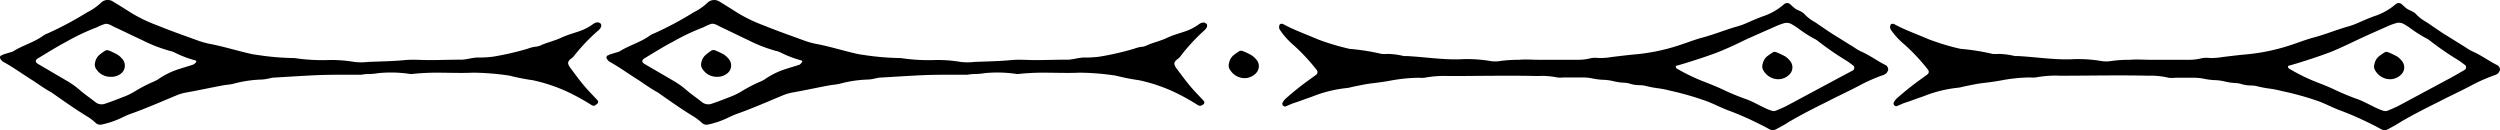 <svg viewBox="0 0 319.92 16.69" xmlns="http://www.w3.org/2000/svg"><g fill-rule="evenodd"><path d="m241.63 8.94a1.5 1.5 0 0 1 -.19.38 1 1 0 0 1 -.41.27 21.82 21.82 0 0 0 -3.19 1.41c-1.33.7-2.69 1.32-4 2-1.69.84-3.38 1.69-5 2.65-.24.15-.47.3-.71.43-1.51.81-1.06.76-2.56 0s-2.8-1.35-4.26-1.9c-1-.36-1.93-.86-2.91-1.23a37.78 37.78 0 0 0 -4.64-1.34 13 13 0 0 0 -1.63-.32 13 13 0 0 1 -1.63-.32 3.6 3.6 0 0 0 -.66-.07 4.42 4.42 0 0 1 -1.31-.2 2.46 2.46 0 0 0 -.66-.11 7.45 7.45 0 0 1 -1.48-.22 6.36 6.36 0 0 0 -1.32-.16 8.54 8.54 0 0 1 -1.32-.18 6.49 6.49 0 0 0 -1.32-.12c-.78 0-1.56 0-2.34 0a3.28 3.28 0 0 1 -.83 0 9.4 9.4 0 0 0 -2.48-.18c-3.78-.09-7.56 0-11.34 0a13.93 13.93 0 0 0 -3.16.22 2.89 2.89 0 0 1 -.66 0 21.13 21.13 0 0 0 -3.81.39c-.77.14-1.54.24-2.31.33s-1.64.29-2.45.45a5.42 5.42 0 0 1 -.65.14 16.37 16.37 0 0 0 -4.52 1.12c-.79.26-1.56.57-2.35.82-.37.12-.71.31-1.08.44-.07 0-.21-.07-.27-.14a.36.36 0 0 1 -.08-.29 1.73 1.73 0 0 1 .37-.54 36.62 36.62 0 0 1 3-2.41l.94-.68a.42.42 0 0 0 .12-.58 24.48 24.48 0 0 0 -3.07-3.29 9.44 9.44 0 0 1 -1.65-1.86.65.65 0 0 1 -.08-.63.23.23 0 0 1 .25-.17.41.41 0 0 1 .16 0c1.42.78 2.94 1.31 4.41 1.95a30.31 30.31 0 0 0 4.14 1.25 28.36 28.36 0 0 1 4.11.65 7.69 7.69 0 0 0 .83 0 9.44 9.44 0 0 1 2 .27 1.88 1.88 0 0 0 .33 0c2.28.11 4.53.48 6.82.42a17.5 17.5 0 0 1 3.82.2 4 4 0 0 0 1.5 0 17.9 17.9 0 0 1 2.31-.14c.83-.08 1.67 0 2.5 0h2.33 2.68a6.21 6.21 0 0 0 1.48-.16 2.77 2.77 0 0 1 1-.08 7.8 7.8 0 0 0 1.81-.11c1-.12 2.1-.26 3.15-.35a25.1 25.1 0 0 0 5.21-1.06c1.11-.34 2.19-.79 3.32-1.09 1.5-.4 2.94-1 4.43-1.42a8.45 8.45 0 0 0 1.1-.39c.81-.35 1.62-.72 2.46-1a7.78 7.78 0 0 0 2.12-1.2l.38-.31a.62.62 0 0 1 .63 0c.26.22.49.46.76.65s.82.32 1.14.67a5 5 0 0 0 1.17.93c.38.22.74.49 1.11.74s.82.56 1.24.83l2.83 1.76a6.27 6.27 0 0 0 .86.51c1.13.49 2.11 1.23 3.21 1.78a.68.68 0 0 1 .3.59zm-14.69 5.28a1.52 1.52 0 0 0 .32-.06c.46-.2.93-.38 1.37-.61l6.62-3.55 1.88-1a.39.39 0 0 0 .06-.58c-.26-.2-.52-.4-.8-.59a38.83 38.83 0 0 1 -3.83-2.64 2.3 2.3 0 0 0 -.43-.25 17.84 17.84 0 0 1 -2.13-1.39c-.22-.16-.47-.3-.7-.44a1.27 1.27 0 0 0 -1.09-.11 7.55 7.55 0 0 0 -.94.35c-1.32.59-2.64 1.16-4 1.78-1 .5-2.09 1-3.18 1.45s-4.24 1.49-5.52 1.82a.29.29 0 0 0 -.13.08c0 .1.06.25.13.29a24.54 24.54 0 0 0 3.13 1.54c.93.37 1.87.72 2.77 1.15a30.94 30.94 0 0 0 2.92 1.21c1.05.36 2 1 3 1.38l.31.11z"/><path d="m153.64 13.54a.83.83 0 0 1 -.32-.07 27.51 27.51 0 0 0 -2.59-1.47 20.9 20.9 0 0 0 -5-1.74 26.17 26.17 0 0 1 -2.93-.58 32.89 32.89 0 0 0 -4.65-.38c-1.55.07-3.11 0-4.67 0a29.78 29.78 0 0 0 -3 .15 1.35 1.35 0 0 1 -.49 0 16.66 16.66 0 0 0 -4-.09 7.36 7.36 0 0 1 -1.16.11 5.5 5.5 0 0 0 -1 .09h-1.34c-1.61 0-3.22 0-4.83.08s-3.32.19-5 .29c-.27 0-.55.1-.82.14a3.85 3.85 0 0 1 -.82.11 15.69 15.69 0 0 0 -3.61.55c-.49.11-1 .13-1.48.23-1.53.29-3 .61-4.57.89a6 6 0 0 0 -1.27.39c-1.95.81-3.88 1.66-5.87 2.36-.47.17-.92.41-1.37.61a11.42 11.42 0 0 1 -2.21.72.86.86 0 0 1 -.79-.18 6.89 6.89 0 0 0 -1.19-.9c-1.39-.85-2.82-1.85-4.24-2.85a2.75 2.75 0 0 0 -.28-.19c-.83-.45-1.59-1-2.38-1.53-1.25-.77-2.46-1.67-3.76-2.38a1.15 1.15 0 0 1 -.33-.36.31.31 0 0 1 .07-.44c.1 0 .2-.1.3-.13l.8-.25a1.86 1.86 0 0 0 .47-.16c1.22-.77 2.66-1.14 3.84-2a2.73 2.73 0 0 1 .59-.3 42.65 42.65 0 0 0 5-2.67 7.12 7.12 0 0 0 1.87-1.31 1.25 1.25 0 0 1 1.39-.12c.81.49 1.62 1 2.41 1.5a19.49 19.49 0 0 0 3.29 1.58c1.65.67 3.32 1.26 5 1.87a10.74 10.74 0 0 0 1.76.51c1.75.33 3.44.87 5.17 1.26.38.09.77.13 1.15.19a33.68 33.68 0 0 0 4.48.36 24.07 24.07 0 0 0 4.49.25 17.6 17.6 0 0 1 3.15.24 7.45 7.45 0 0 0 1.83 0c1.55-.06 3.11-.08 4.66-.23 1-.1 2.11 0 3.16 0 1.34 0 2.67-.06 4-.05.74 0 1.42-.26 2.15-.28a13.13 13.13 0 0 0 2-.11 36.54 36.54 0 0 0 4.39-1 4.65 4.65 0 0 1 .91-.25 2 2 0 0 0 .65-.14c.86-.41 1.79-.59 2.66-1s1.67-.6 2.51-.9a6.75 6.75 0 0 0 1.61-.86 1.06 1.06 0 0 1 .62-.22c.09 0 .39.16.4.25a.57.57 0 0 1 0 .32 1.41 1.41 0 0 1 -.29.4 24.37 24.37 0 0 0 -3.16 3.43c-.2.26-.56.38-.69.71a.42.42 0 0 0 0 .31 1.85 1.85 0 0 0 .23.44c.57.75 1.12 1.51 1.73 2.24s1.19 1.3 1.79 1.95a.32.32 0 0 1 -.08.44 2.61 2.61 0 0 1 -.34.17zm-51.1-5.47c.18-.21.16-.29 0-.34a13.92 13.92 0 0 1 -2.63-1 2.49 2.49 0 0 0 -.63-.22 18.78 18.78 0 0 1 -3.56-1.39c-1.16-.54-2.3-1.11-3.45-1.65-.4-.18-.79-.49-1.24-.42a6.52 6.52 0 0 0 -1.03.45 27.94 27.94 0 0 0 -3.91 1.85c-1.23.64-2.41 1.39-3.6 2.1-.39.24-.39.52 0 .74l3.74 2.18a10.86 10.86 0 0 1 1.62 1.16c.63.55 1.31 1 2 1.55a1.28 1.28 0 0 0 1.26.18c.73-.25 1.46-.52 2.18-.81a8.64 8.64 0 0 0 1.65-.79 19.19 19.19 0 0 1 2.2-1.15 4.26 4.26 0 0 0 .74-.37 9.78 9.78 0 0 1 2.84-1.36c.53-.18 1.07-.32 1.59-.5a1 1 0 0 0 .23-.21z"/><path d="m91.76 9.83a2.16 2.16 0 0 1 -1.83-.95 1 1 0 0 1 -.18-.88 1.76 1.76 0 0 1 .58-1 8.12 8.12 0 0 1 .67-.5.5.5 0 0 1 .47-.07 8.78 8.78 0 0 1 1.2.57 2.66 2.66 0 0 1 .69.69 1.28 1.28 0 0 1 -.23 1.65 2 2 0 0 1 -1.37.49z"/><path d="m159.29 10a2.18 2.18 0 0 1 -1.84-1 1 1 0 0 1 -.17-.93 1.7 1.7 0 0 1 .57-1 8.12 8.12 0 0 1 .67-.48.5.5 0 0 1 .47-.07 8.26 8.26 0 0 1 1.2.57 2.86 2.86 0 0 1 .7.69 1.28 1.28 0 0 1 -.23 1.65 2 2 0 0 1 -1.37.57z"/><path d="m227.57 10.14a2.19 2.19 0 0 1 -1.83-1 1 1 0 0 1 -.18-.93 1.75 1.75 0 0 1 .57-1c.22-.17.44-.32.67-.47a.51.51 0 0 1 .48-.07 10 10 0 0 1 1.19.56 2.74 2.74 0 0 1 .7.7 1.28 1.28 0 0 1 -.23 1.65 2 2 0 0 1 -1.37.56z"/><path d="m319.92 8.94a1.5 1.5 0 0 1 -.19.38 1 1 0 0 1 -.41.27 21.82 21.82 0 0 0 -3.19 1.41c-1.33.7-2.69 1.32-4 2-1.69.84-3.38 1.69-5 2.65-.24.15-.47.3-.71.43-1.51.81-1.06.76-2.56 0s-2.8-1.35-4.26-1.9c-1-.36-1.92-.86-2.91-1.23a37.78 37.78 0 0 0 -4.69-1.3 13 13 0 0 0 -1.63-.32 13 13 0 0 1 -1.63-.32 3.6 3.6 0 0 0 -.66-.07 4.42 4.42 0 0 1 -1.31-.2 2.46 2.46 0 0 0 -.66-.11 7.45 7.45 0 0 1 -1.48-.22 6.36 6.36 0 0 0 -1.32-.16 8.54 8.54 0 0 1 -1.32-.18 6.49 6.49 0 0 0 -1.32-.12c-.78 0-1.56 0-2.34 0a3.28 3.28 0 0 1 -.83 0 9.4 9.4 0 0 0 -2.5-.26c-3.78-.09-7.56 0-11.34 0a13.93 13.93 0 0 0 -3.16.22 2.89 2.89 0 0 1 -.66 0 21.13 21.13 0 0 0 -3.81.39c-.77.14-1.53.24-2.31.33s-1.64.29-2.45.45a5.42 5.42 0 0 1 -.65.14 16.37 16.37 0 0 0 -4.52 1.12c-.79.26-1.56.57-2.35.82-.37.12-.71.31-1.08.44-.07 0-.21-.07-.27-.14a.36.36 0 0 1 -.08-.29 1.73 1.73 0 0 1 .37-.54 36.62 36.62 0 0 1 3-2.41l.94-.68a.42.42 0 0 0 .12-.58 24.48 24.48 0 0 0 -3.07-3.29 9.44 9.44 0 0 1 -1.68-1.82.65.65 0 0 1 -.08-.63.23.23 0 0 1 .25-.17.41.41 0 0 1 .16 0c1.42.78 2.94 1.31 4.42 1.95a29.76 29.76 0 0 0 4.13 1.25 28.36 28.36 0 0 1 4.11.65 7.69 7.69 0 0 0 .83 0 9.44 9.44 0 0 1 2 .27 1.88 1.88 0 0 0 .33 0c2.28.11 4.53.48 6.82.42a17.5 17.5 0 0 1 3.82.2 4 4 0 0 0 1.5 0 17.9 17.9 0 0 1 2.31-.14c.83-.08 1.67 0 2.5 0h2.34 2.67a6.21 6.21 0 0 0 1.48-.16 2.77 2.77 0 0 1 1-.08 7.8 7.8 0 0 0 1.81-.11c1-.12 2.1-.26 3.15-.35a25.1 25.1 0 0 0 5.21-1.06c1.11-.34 2.19-.79 3.32-1.09 1.5-.4 2.94-1 4.43-1.42a8.45 8.45 0 0 0 1.1-.39c.81-.35 1.62-.72 2.46-1a7.78 7.78 0 0 0 2.19-1.2l.38-.31a.62.62 0 0 1 .63 0c.26.22.49.46.76.65s.82.32 1.14.67a5 5 0 0 0 1.17.93c.38.22.74.49 1.11.74s.82.56 1.24.83l2.83 1.76a6.27 6.27 0 0 0 .86.51c1.13.49 2.11 1.23 3.21 1.78a.68.68 0 0 1 .33.59zm-14.69 5.28a1.75 1.75 0 0 0 .33-.06c.45-.2.92-.38 1.36-.61l6.62-3.55c.64-.35 1.26-.71 1.88-1.07a.39.39 0 0 0 .06-.58c-.26-.2-.52-.4-.8-.59a38.83 38.83 0 0 1 -3.83-2.64 2.3 2.3 0 0 0 -.43-.25 17.84 17.84 0 0 1 -2.1-1.35c-.22-.16-.47-.3-.7-.44a1.27 1.27 0 0 0 -1.12-.08 7.55 7.55 0 0 0 -.94.35c-1.32.59-2.64 1.16-3.95 1.78-1.05.5-2.09 1-3.18 1.45s-4.24 1.49-5.52 1.82a.29.29 0 0 0 -.13.08c0 .1.06.25.13.29a24.54 24.54 0 0 0 3.09 1.56c.93.37 1.87.72 2.77 1.15a30.94 30.94 0 0 0 2.92 1.21c1 .36 2 1 3 1.38l.31.11z"/><path d="m305.86 10.14a2.19 2.19 0 0 1 -1.83-1 1 1 0 0 1 -.18-.93 1.75 1.75 0 0 1 .57-1c.22-.17.44-.32.67-.47a.51.51 0 0 1 .48-.07 10 10 0 0 1 1.19.56 2.74 2.74 0 0 1 .7.7 1.28 1.28 0 0 1 -.23 1.65 2 2 0 0 1 -1.37.56z"/><path d="m76.05 13.54a.78.78 0 0 1 -.31-.07 29 29 0 0 0 -2.6-1.47 20.75 20.75 0 0 0 -5-1.74 26.62 26.62 0 0 1 -2.93-.58 32.89 32.89 0 0 0 -4.65-.38c-1.55.07-3.11 0-4.67 0a29.78 29.78 0 0 0 -3 .15 1.35 1.35 0 0 1 -.49 0 16.66 16.66 0 0 0 -4-.09 7.36 7.36 0 0 1 -1.16.11 5.58 5.58 0 0 0 -1 .09h-1.34c-1.61 0-3.22 0-4.83.08s-3.32.19-5 .29c-.27 0-.54.1-.82.14a3.85 3.85 0 0 1 -.82.11 15.69 15.69 0 0 0 -3.61.55c-.48.11-1 .13-1.48.23-1.52.29-3 .61-4.57.89a6 6 0 0 0 -1.27.39c-1.95.81-3.88 1.66-5.87 2.36-.47.17-.91.41-1.37.61a11.42 11.42 0 0 1 -2.21.72.83.83 0 0 1 -.78-.18 7 7 0 0 0 -1.2-.9c-1.39-.85-2.81-1.85-4.24-2.85-.09-.06-.18-.14-.27-.19-.84-.45-1.59-1-2.39-1.53-1.25-.77-2.46-1.67-3.78-2.38a1.15 1.15 0 0 1 -.33-.36.31.31 0 0 1 .07-.44c.11 0 .2-.1.3-.13l.8-.25a1.86 1.86 0 0 0 .47-.16c1.23-.77 2.66-1.14 3.84-2a2.73 2.73 0 0 1 .59-.3 42.65 42.65 0 0 0 5-2.67 7.33 7.33 0 0 0 1.87-1.31 1.23 1.23 0 0 1 1.4-.12c.81.49 1.62 1 2.41 1.5a19.23 19.23 0 0 0 3.3 1.58c1.64.67 3.31 1.26 5 1.87a11 11 0 0 0 1.76.51c1.75.33 3.45.87 5.18 1.26.37.09.76.13 1.15.19a33.4 33.4 0 0 0 4.47.36 24.12 24.12 0 0 0 4.49.25 17.53 17.53 0 0 1 3.15.24 7.45 7.45 0 0 0 1.83 0c1.55-.06 3.11-.08 4.66-.23 1-.1 2.11 0 3.16 0 1.34 0 2.67-.06 4-.05.73 0 1.41-.26 2.14-.28a13.34 13.34 0 0 0 2-.11 36.81 36.81 0 0 0 4.38-1 4.57 4.57 0 0 1 1-.27 1.93 1.93 0 0 0 .64-.14c.86-.41 1.79-.59 2.67-1s1.67-.6 2.5-.9a6.56 6.56 0 0 0 1.61-.86 1.06 1.06 0 0 1 .62-.22c.1 0 .4.16.4.25a.57.57 0 0 1 0 .32 1.38 1.38 0 0 1 -.28.4 23.87 23.87 0 0 0 -3.22 3.37c-.2.26-.56.38-.69.71a.42.42 0 0 0 0 .31 1.58 1.58 0 0 0 .24.44c.56.75 1.11 1.51 1.72 2.24s1.19 1.3 1.79 1.95a.31.31 0 0 1 -.07.44 2.75 2.75 0 0 1 -.36.25zm-51.05-5.47c.18-.21.16-.29 0-.34a13.76 13.76 0 0 1 -2.64-1 2.36 2.36 0 0 0 -.63-.22 19 19 0 0 1 -3.56-1.39c-1.17-.53-2.33-1.12-3.48-1.64-.4-.18-.79-.49-1.24-.42a6.52 6.52 0 0 0 -1.07.44 27.94 27.94 0 0 0 -3.91 1.85c-1.23.65-2.4 1.39-3.59 2.1-.4.24-.39.52 0 .74l3.72 2.18a10.86 10.86 0 0 1 1.62 1.16c.63.55 1.31 1 2 1.55a1.28 1.28 0 0 0 1.26.18c.74-.25 1.46-.52 2.18-.81a8.36 8.36 0 0 0 1.65-.79 19.19 19.19 0 0 1 2.2-1.15 4.26 4.26 0 0 0 .74-.37 9.72 9.72 0 0 1 2.85-1.36c.52-.18 1.06-.32 1.58-.5a1 1 0 0 0 .32-.21z"/><path d="m14.17 9.83a2.16 2.16 0 0 1 -1.83-.95 1 1 0 0 1 -.17-.88 1.69 1.69 0 0 1 .57-1 8.12 8.12 0 0 1 .67-.48.5.5 0 0 1 .47-.07 8.26 8.26 0 0 1 1.2.57 2.86 2.86 0 0 1 .7.69 1.3 1.3 0 0 1 -.23 1.65 2 2 0 0 1 -1.38.47z"/></g></svg>